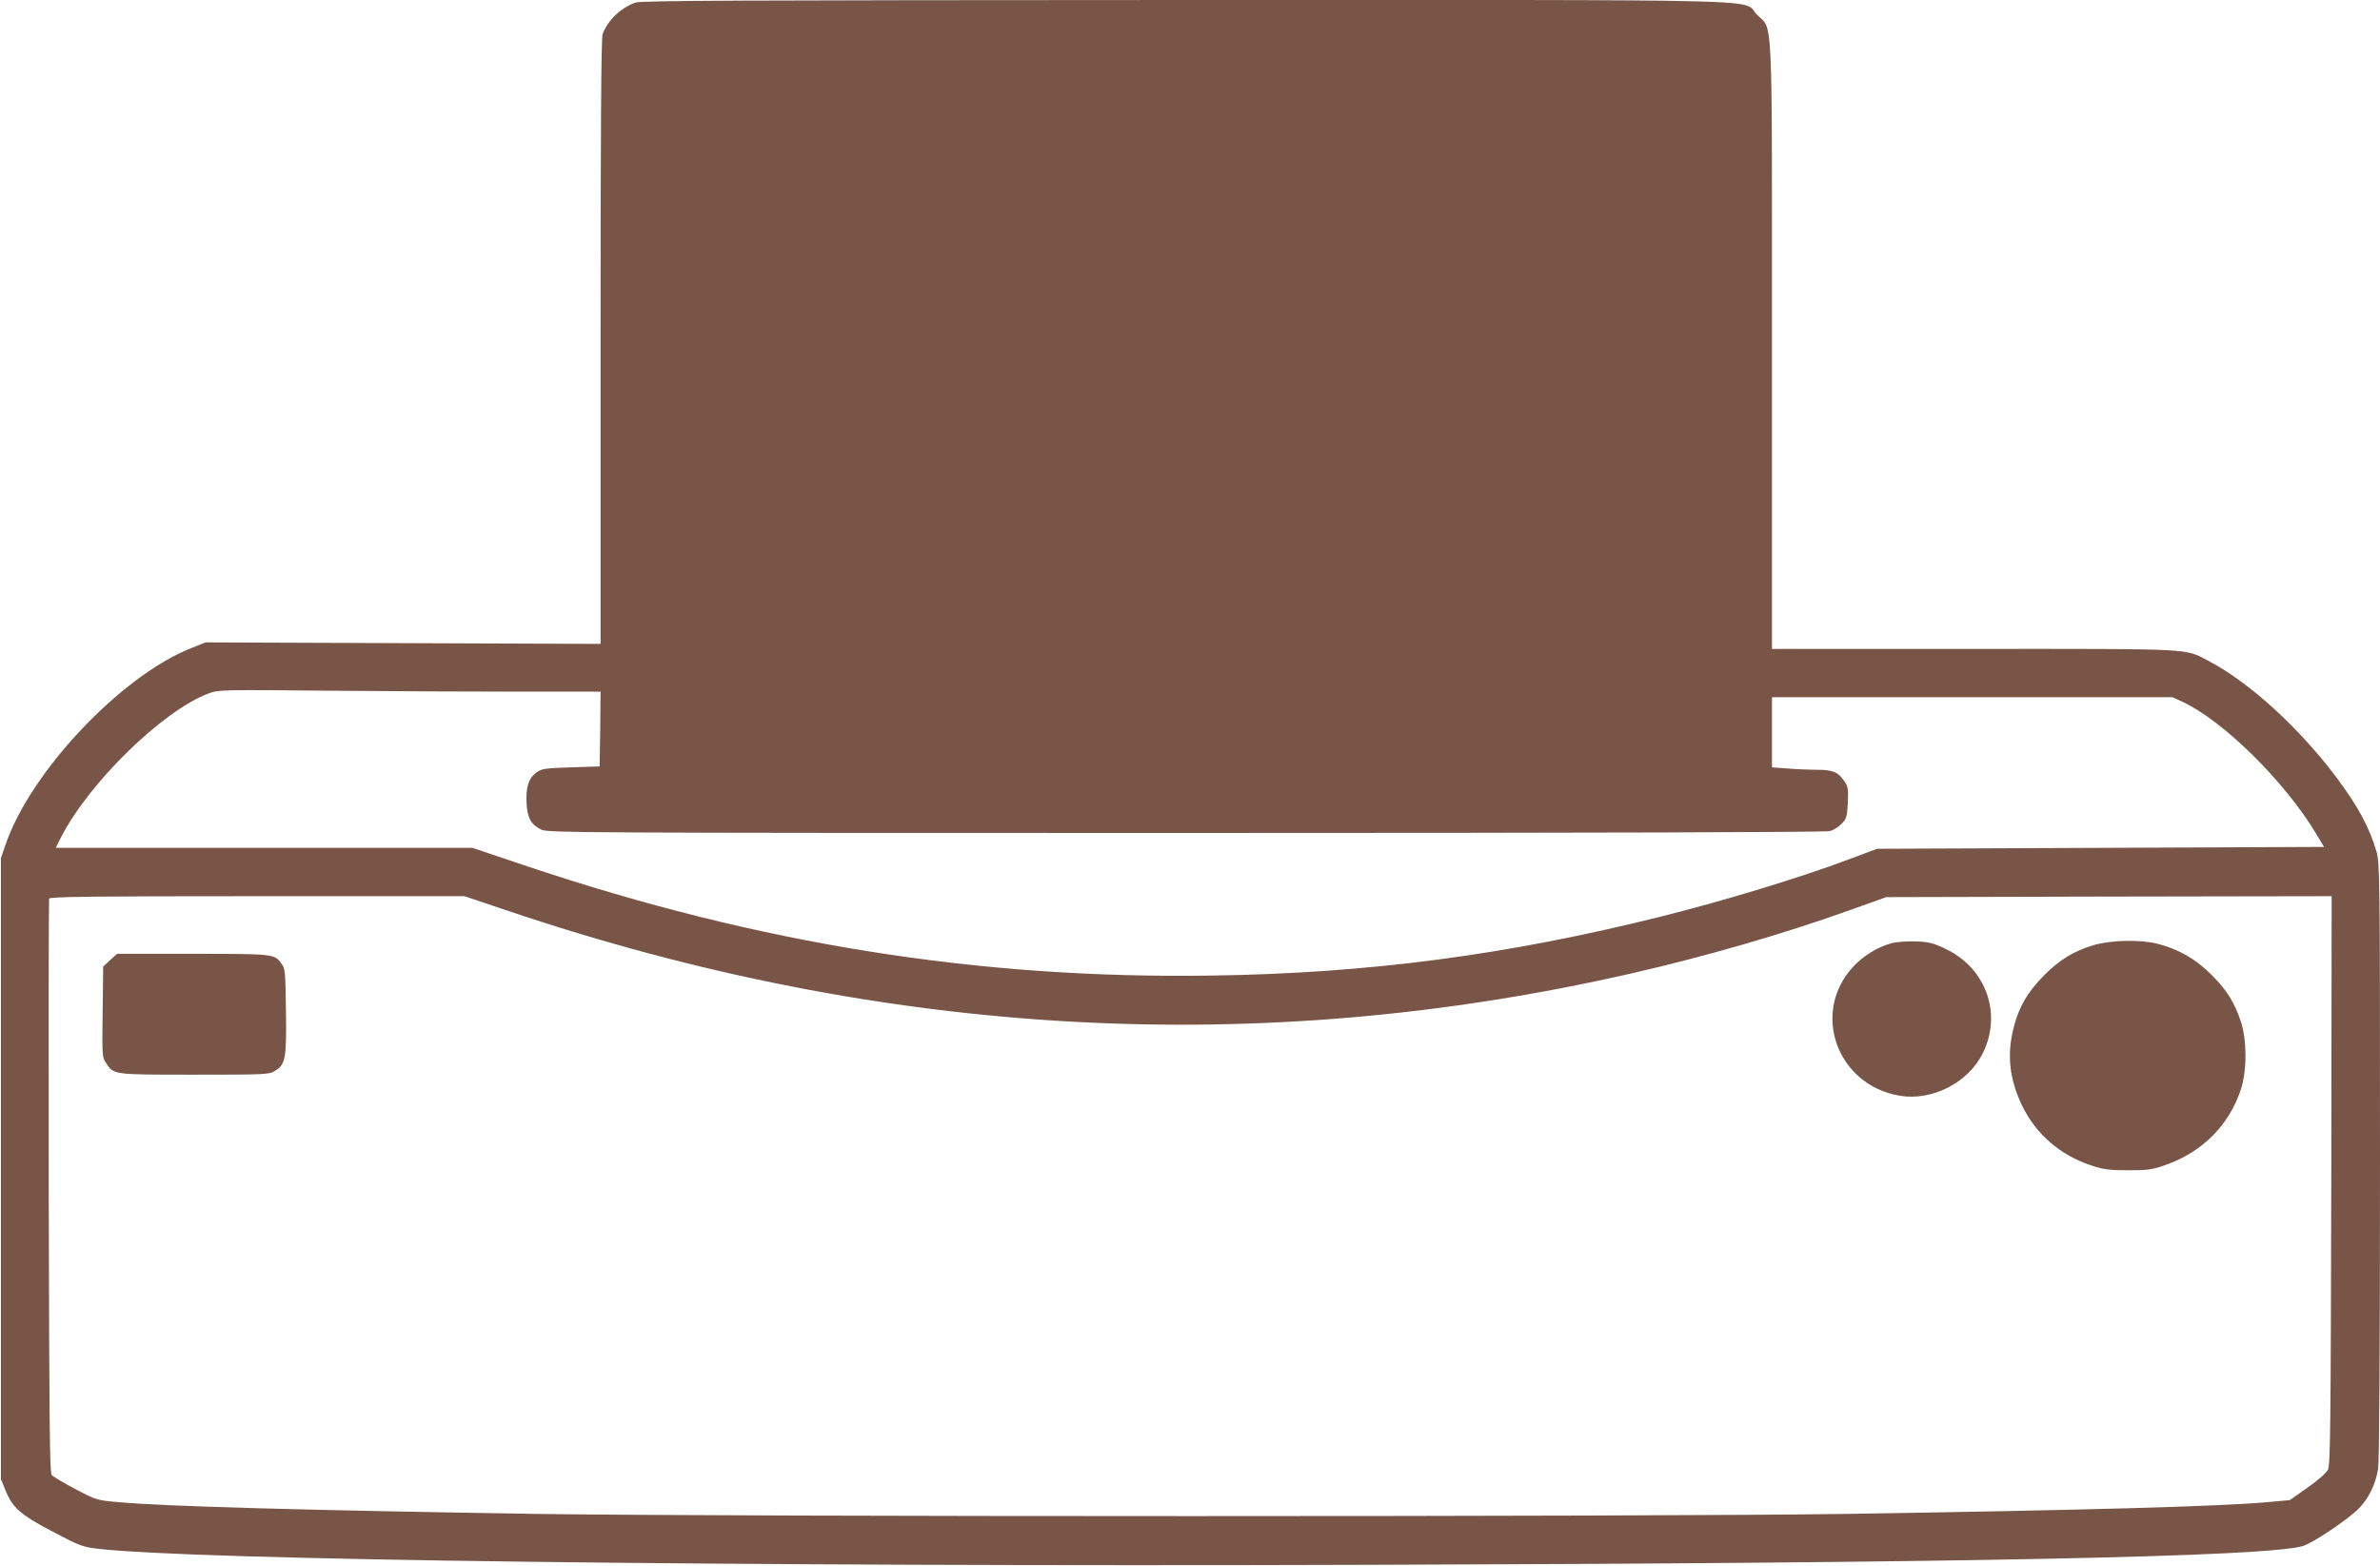 <?xml version="1.0" standalone="no"?>
<!DOCTYPE svg PUBLIC "-//W3C//DTD SVG 20010904//EN"
 "http://www.w3.org/TR/2001/REC-SVG-20010904/DTD/svg10.dtd">
<svg version="1.0" xmlns="http://www.w3.org/2000/svg"
 width="1280pt" height="842pt" viewBox="0 0 1280 842"
 preserveAspectRatio="xMidYMid meet">
<g transform="translate(0,842) scale(0.1,-0.1)"
fill="#795548" stroke="none">
<path d="M3417 8406 c-80 -29 -148 -95 -176 -169 -8 -19 -11 -537 -11 -1654
l0 -1626 -1062 4 -1063 4 -82 -33 c-377 -152 -861 -666 -994 -1057 l-24 -70 0
-1670 0 -1670 24 -59 c38 -95 81 -133 255 -224 140 -74 161 -82 237 -91 499
-61 3391 -98 6834 -87 3181 9 4838 43 5030 101 53 15 246 145 301 202 54 55
90 130 104 213 6 43 10 616 10 1660 0 1535 -1 1598 -19 1660 -38 130 -97 240
-214 397 -199 266 -469 513 -685 626 -136 71 -57 67 -1264 67 l-1088 0 0 1628
c0 1842 6 1696 -80 1782 -87 88 218 80 -3074 80 -2433 -1 -2927 -3 -2959 -14z
m-600 -3706 l413 0 -2 -201 -3 -201 -155 -5 c-144 -5 -157 -7 -187 -29 -41
-31 -56 -80 -51 -165 4 -78 24 -114 79 -141 32 -17 218 -18 3464 -18 2228 0
3442 4 3466 10 19 5 48 23 64 40 26 27 29 38 33 112 3 75 2 87 -20 118 -33 48
-61 60 -148 60 -41 0 -112 3 -157 7 l-83 6 0 188 0 189 1078 0 1077 0 52 -24
c219 -102 549 -427 717 -706 l45 -75 -1202 -5 -1202 -5 -155 -58 c-258 -97
-665 -221 -1005 -306 -832 -208 -1577 -306 -2425 -318 -1252 -18 -2427 170
-3672 587 l-297 100 -1120 0 -1121 0 26 53 c150 295 548 685 797 778 50 19 72
20 666 14 338 -3 800 -5 1028 -5z m-81 -1180 c2023 -682 4040 -793 6044 -334
396 91 811 211 1160 336 l205 73 1198 3 1197 2 -2 -1527 c-3 -1336 -5 -1532
-18 -1558 -9 -17 -55 -58 -110 -96 l-95 -67 -120 -11 c-253 -23 -981 -43
-2250 -63 -1051 -16 -6019 -16 -7075 0 -1253 20 -1975 40 -2233 63 -116 10
-119 11 -231 70 -63 33 -120 67 -128 76 -11 13 -13 284 -16 1552 -1 844 0
1541 2 1548 4 10 225 13 1120 13 l1114 0 238 -80z"/>
<path d="M10169 3346 c-74 -21 -145 -65 -200 -123 -231 -245 -92 -638 247
-696 175 -30 370 70 448 229 105 213 17 458 -201 561 -67 32 -88 37 -162 40
-50 1 -105 -3 -132 -11z"/>
<path d="M11260 3337 c-107 -32 -184 -79 -270 -166 -86 -88 -132 -166 -160
-277 -38 -146 -23 -278 45 -420 74 -153 204 -266 369 -321 69 -23 98 -27 201
-27 106 0 130 3 200 28 200 69 346 217 408 411 32 101 31 262 -1 360 -35 105
-77 172 -161 255 -83 83 -177 136 -287 164 -93 24 -251 20 -344 -7z"/>
<path d="M592 3256 l-37 -34 -3 -244 c-3 -241 -3 -244 20 -278 41 -60 35 -60
473 -60 384 0 401 1 433 20 58 36 63 64 60 320 -3 214 -4 230 -24 257 -39 53
-38 53 -477 53 l-407 0 -38 -34z"/>
</g>
</svg>
